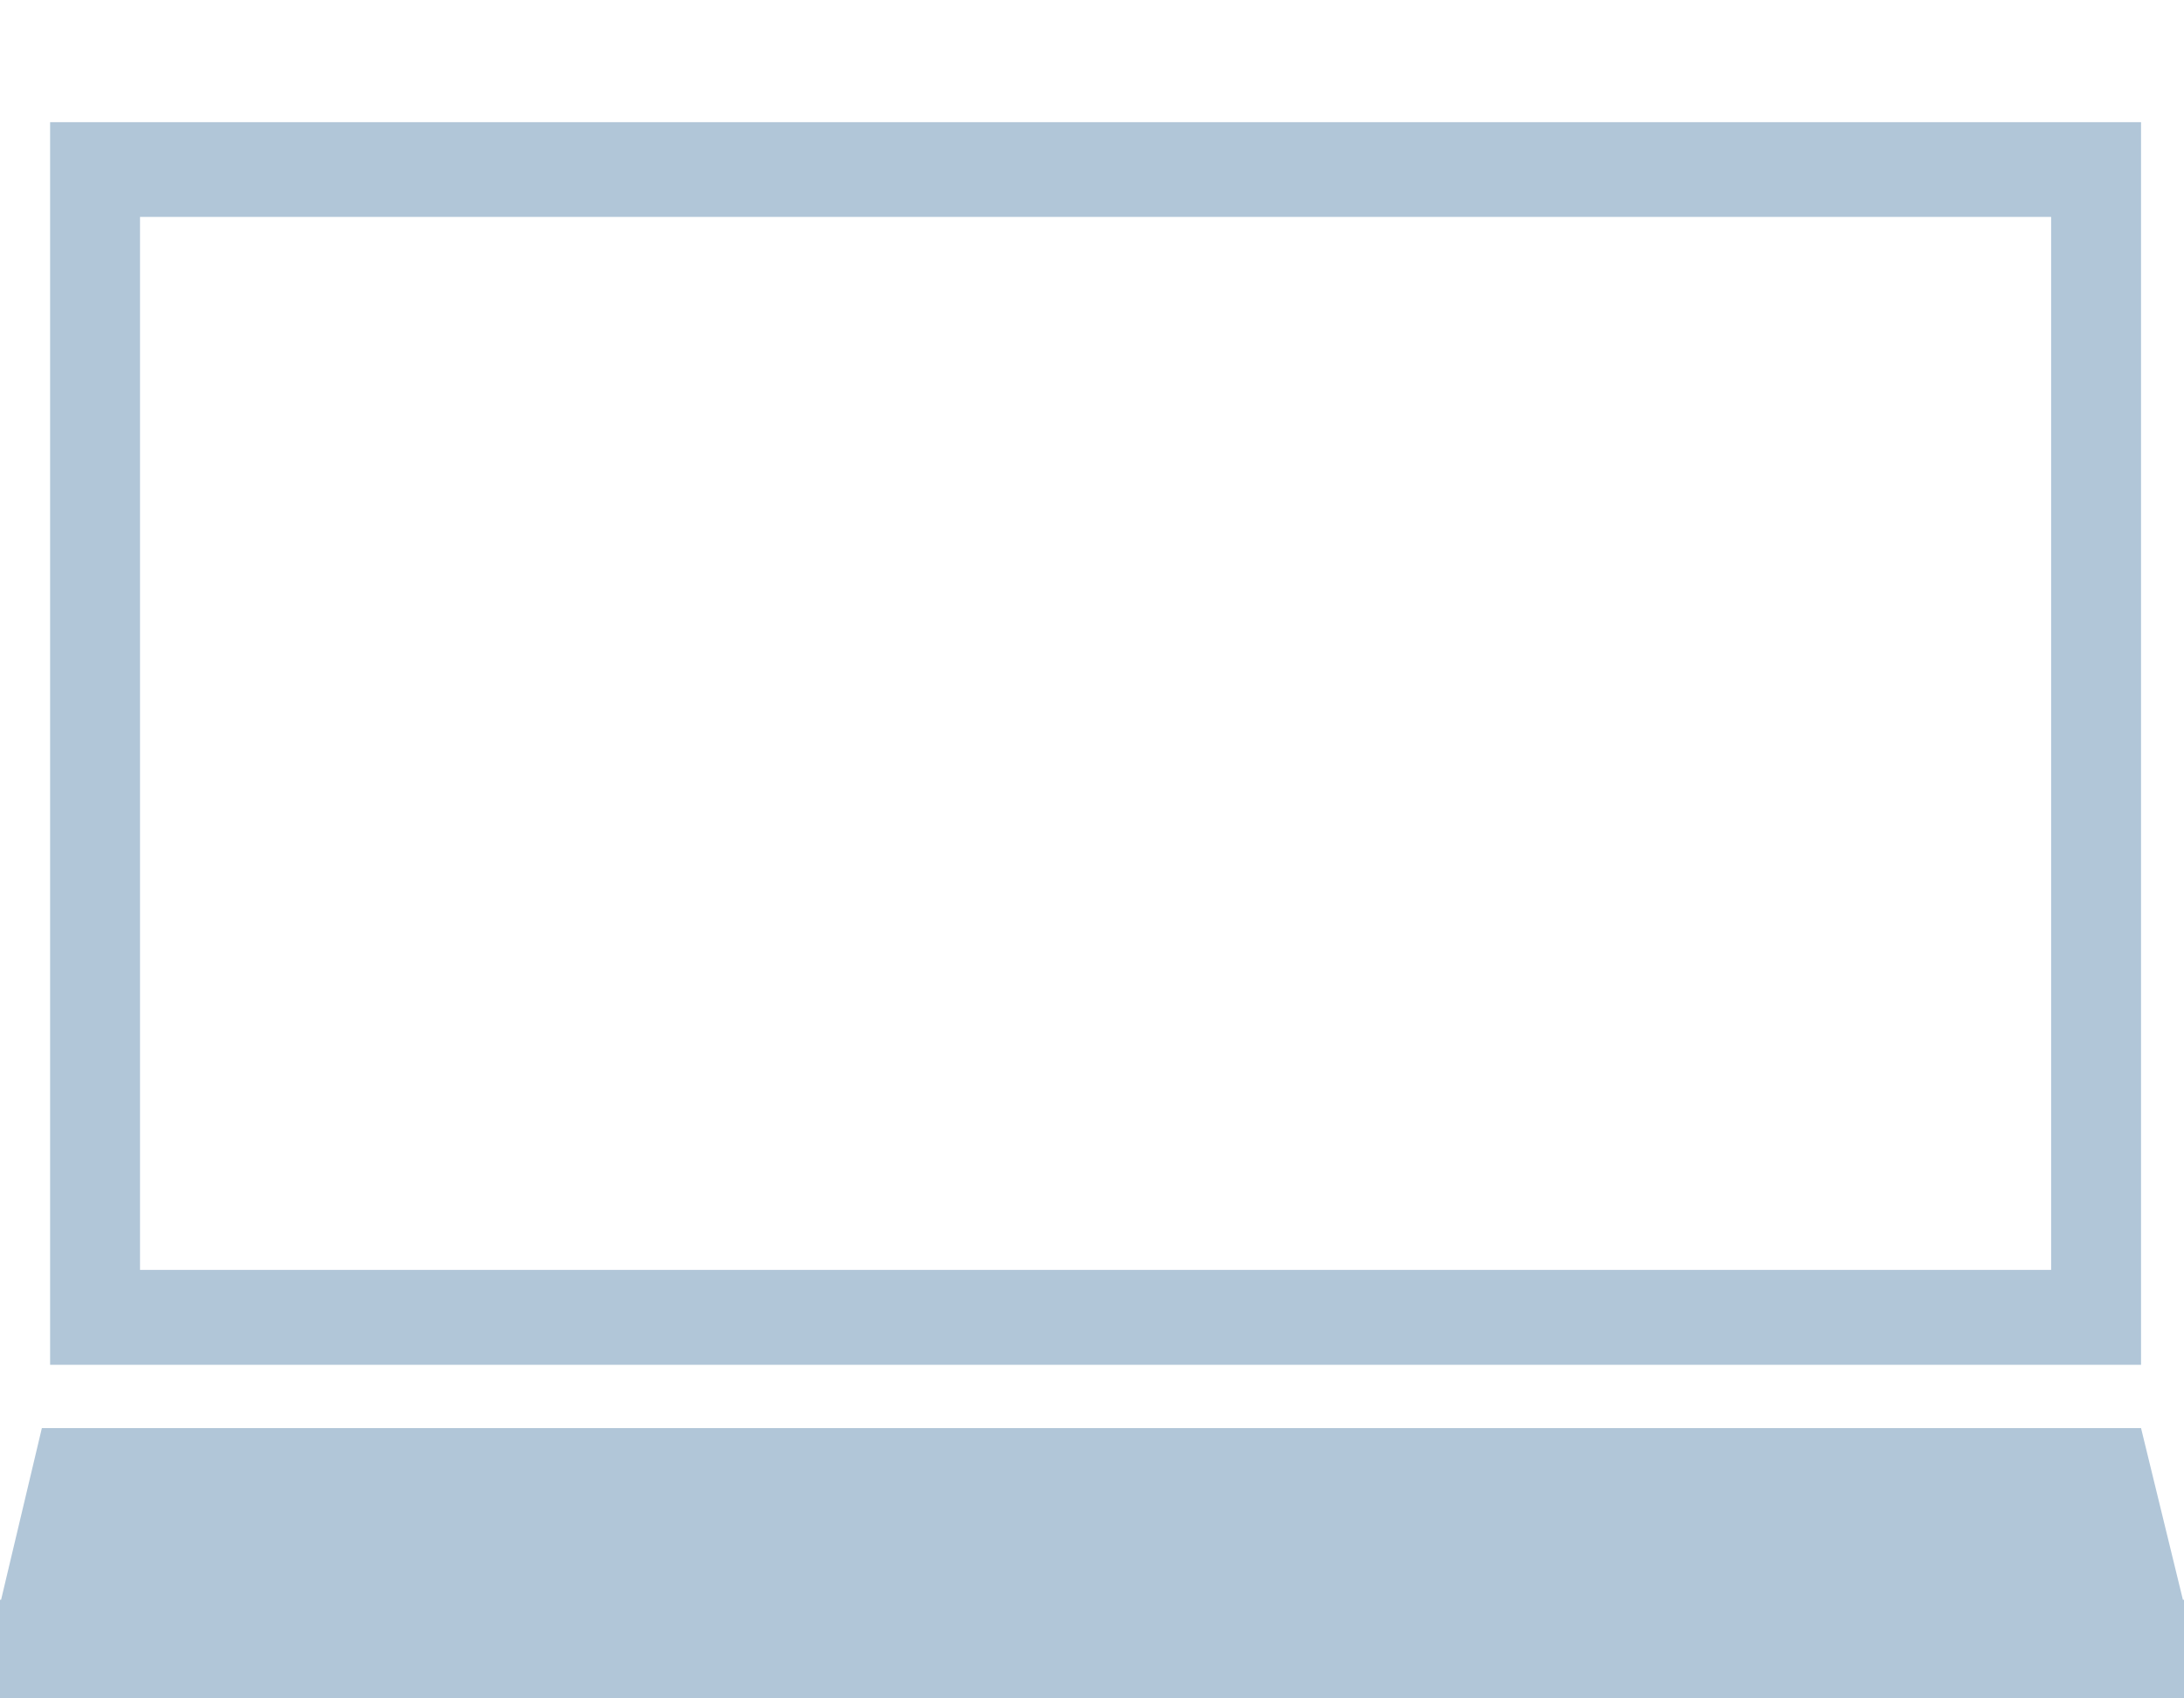 <?xml version="1.0" encoding="utf-8"?>
<!-- Generator: Adobe Illustrator 16.0.2, SVG Export Plug-In . SVG Version: 6.00 Build 0)  -->
<!DOCTYPE svg PUBLIC "-//W3C//DTD SVG 1.1//EN" "http://www.w3.org/Graphics/SVG/1.1/DTD/svg11.dtd">
<svg version="1.1" id="Слой_1" xmlns="http://www.w3.org/2000/svg" xmlns:xlink="http://www.w3.org/1999/xlink" x="0px" y="0px"
	 width="18px" height="14px" viewBox="0 0 18 14" enable-background="new 0 0 18 14" xml:space="preserve">
<g id="Forma_1_5_">
	<g>
		<path fill-rule="evenodd" clip-rule="evenodd" fill="#B1C6D8" d="M17.646,1.007H0.413V11.25h17.233V1.007z M16.905,10.468H1.154
			v-8.68h15.751V10.468z M17.991,13.187l-0.345-1.415H0.345l-0.336,1.415h-0.014V14h18.009v-0.813H17.991z"/>
	</g>
</g>
</svg>
